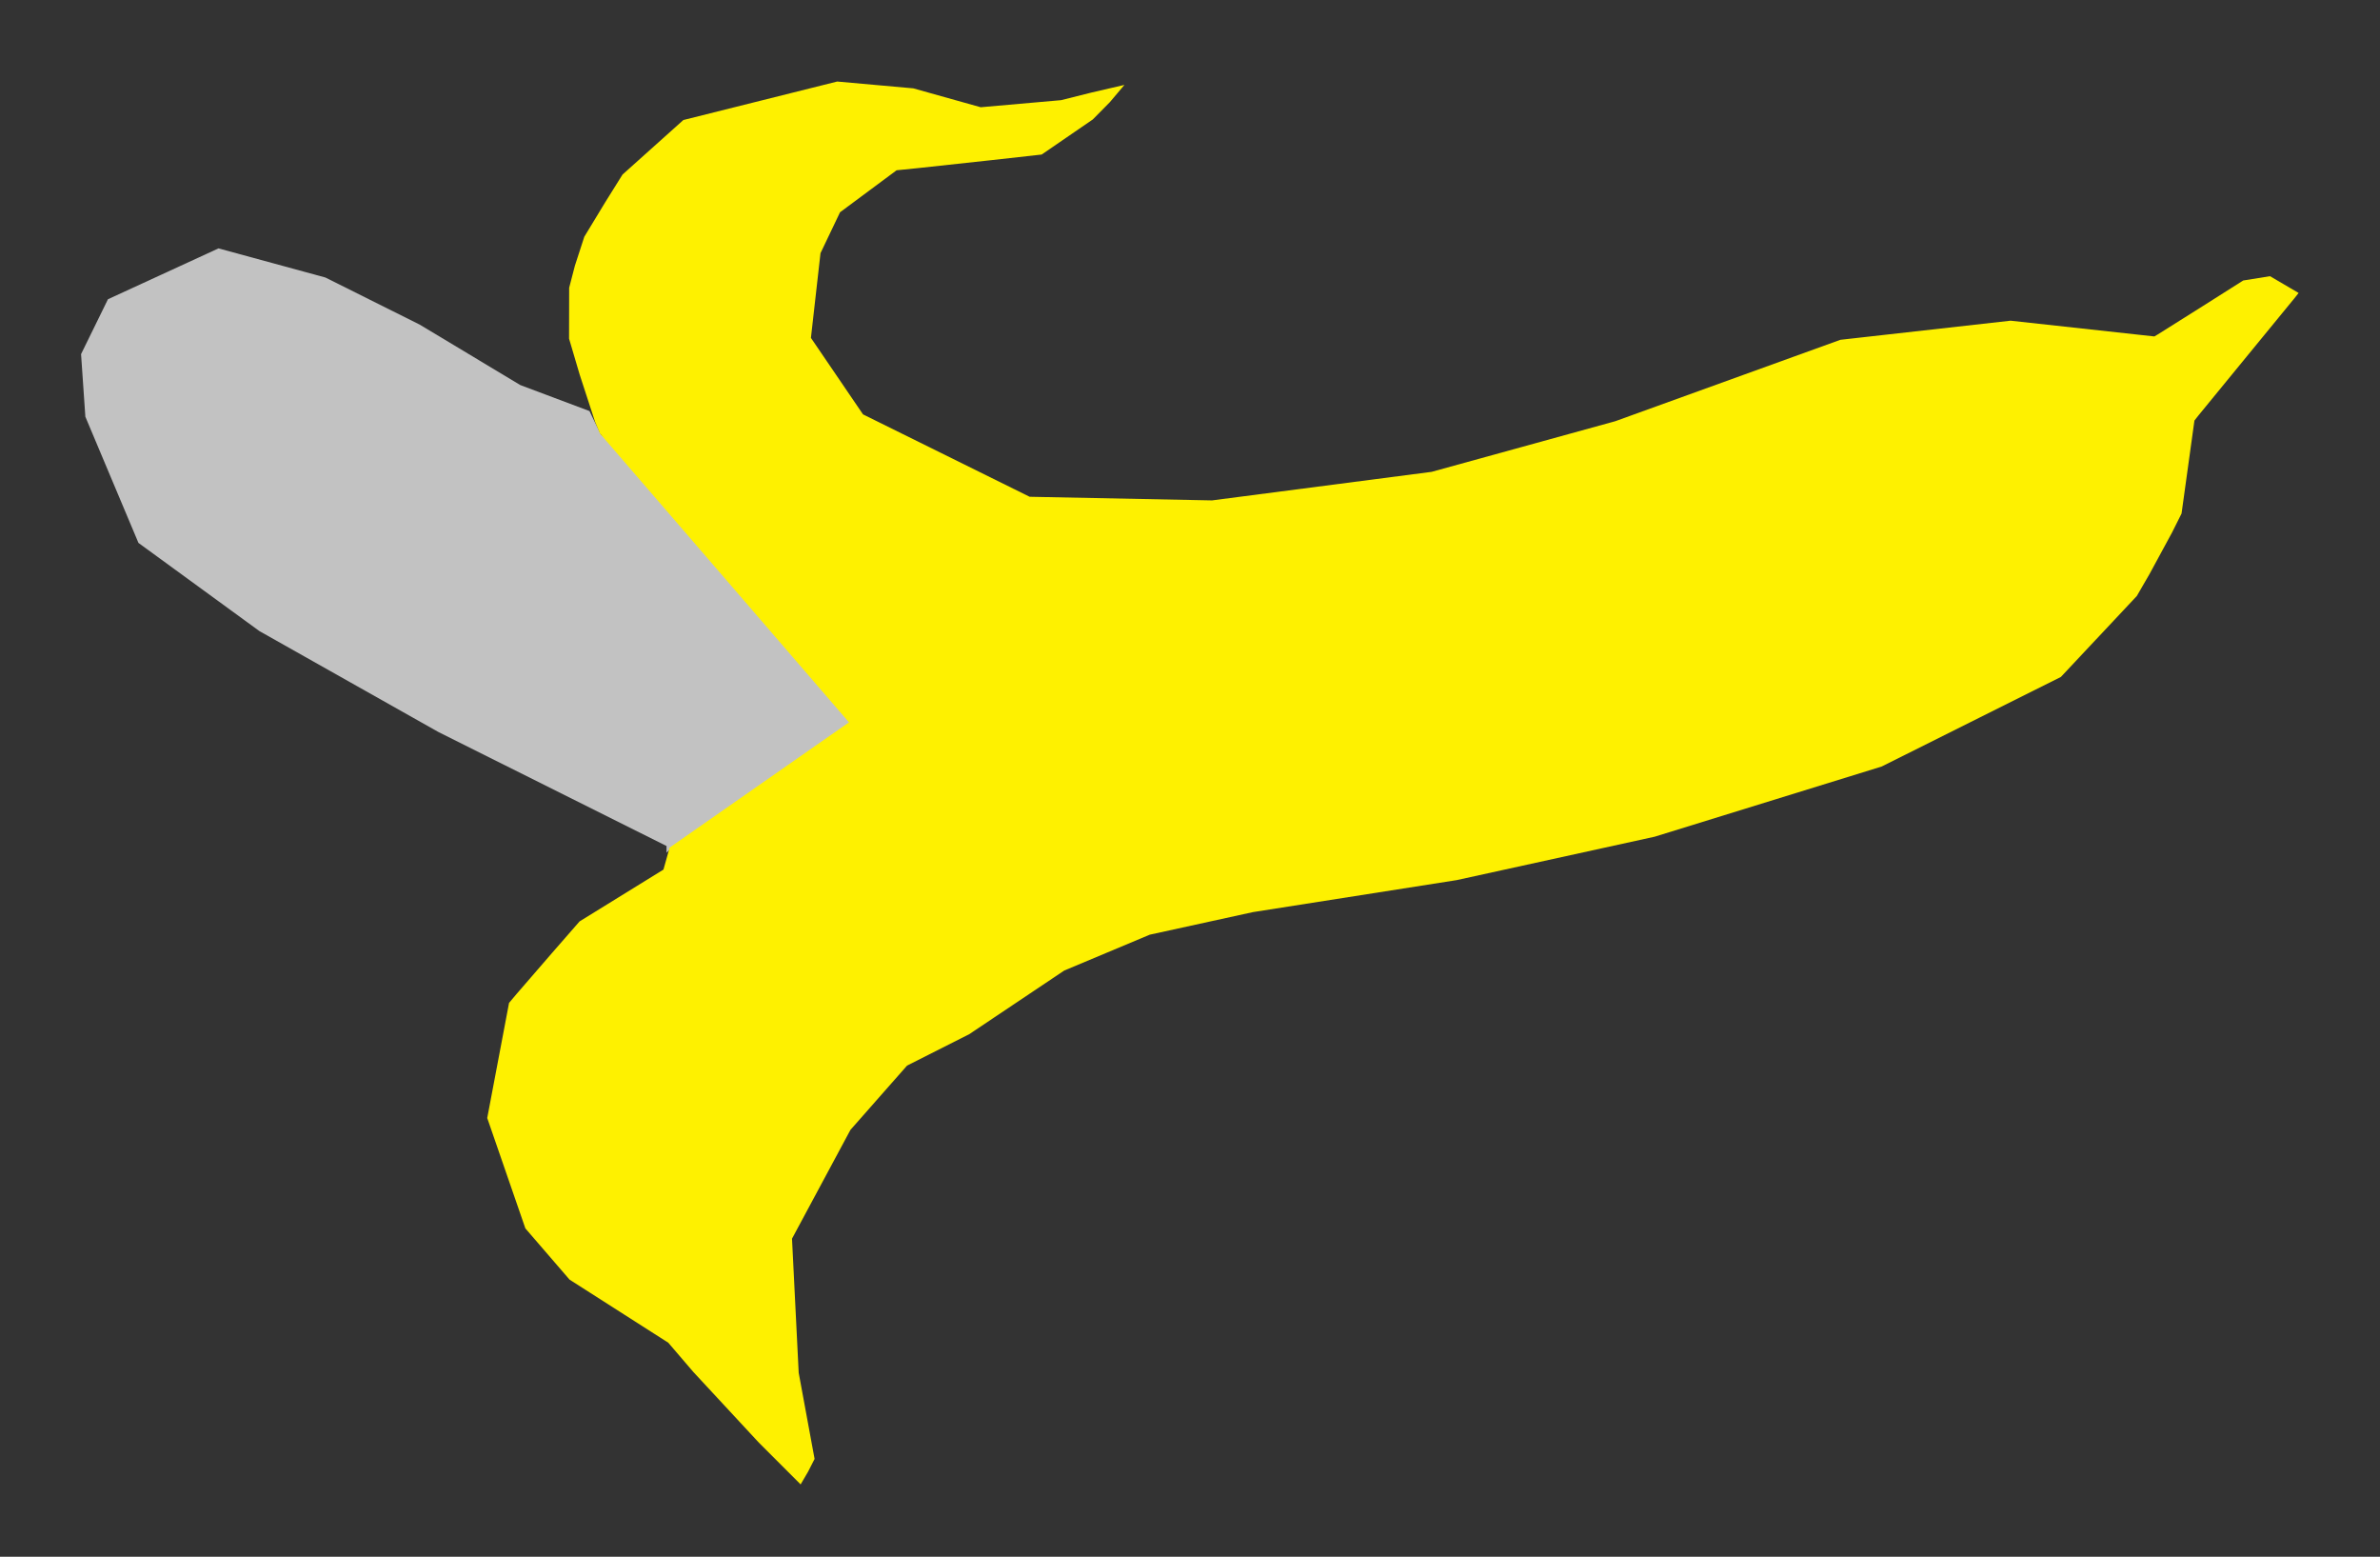 <?xml version="1.0" encoding="UTF-8" standalone="no"?>
<svg
   xmlns:dc="http://purl.org/dc/elements/1.1/"
   xmlns:cc="http://creativecommons.org/ns#"
   xmlns:rdf="http://www.w3.org/1999/02/22-rdf-syntax-ns#"
   xmlns:svg="http://www.w3.org/2000/svg"
   xmlns="http://www.w3.org/2000/svg"
   xmlns:sodipodi="http://sodipodi.sourceforge.net/DTD/sodipodi-0.dtd"
   xmlns:inkscape="http://www.inkscape.org/namespaces/inkscape"
   version="1.1"
   id="Layer_1"
   x="0px"
   y="0px"
   width="757"
   height="495"
   viewBox="0 0 757 495"
   enable-background="new 0 0 578 462"
   xml:space="preserve"
   inkscape:version="0.91 r13725"
   sodipodi:docname="Banana.svg"><rect x="0" y="0" width="757" height="495" fill="#333333" stroke="none"/><defs
     id="defs6" /><sodipodi:namedview
     pagecolor="#ffffff"
     bordercolor="#666666"
     borderopacity="1"
     objecttolerance="10"
     gridtolerance="10"
     guidetolerance="10"
     inkscape:pageopacity="0"
     inkscape:pageshadow="2"
     inkscape:window-width="1366"
     inkscape:window-height="705"
     id="namedview4"
     showgrid="false"
     borderlayer="true"
     inkscape:showpageshadow="false"
     inkscape:zoom="1.121212121212121"
     inkscape:cx="378.5"
     inkscape:cy="247.5"
     inkscape:window-x="-8"
     inkscape:window-y="-8"
     inkscape:window-maximized="1"
     inkscape:current-layer="Layer_1"
     fit-margin-top="0"
     fit-margin-left="0"
     fit-margin-right="0"
     fit-margin-bottom="0"
     showguides="true"
     inkscape:guide-bbox="true" /><path
     inkscape:connector-curvature="0"
     id="path3745"
     d="m 213.447,269.696 -1.447,1.447 0,-1.069 0,-1.069 -36.25,-18.108 -36.25,-18.108 -28.5,-16.064 -28.5,-16.064 -19.233,-14.017 -19.233,-14.017 -8.444,-20.064 -8.444,-20.064 -0.682,-9.949 -0.682,-9.949 4.278,-8.727 4.278,-8.727 17.58,-8.085 17.58,-8.085 17,4.632 17,4.632 15,7.491 15,7.491 16,9.61 16,9.61 11,4.131 11,4.131 1.794,3.724 1.794,3.724 104.171,91.54 z"
     style="fill:#c2c2c2"
     sodipodi:nodetypes="cccccccccccccccccccccccccccccc" /><path
     inkscape:connector-curvature="0"
     id="path3743"
     d="m 254.652,472 -13.252,-13.25 -20.893,-22.53 -7.948,-9.28 -15.699,-10.029 -15.699,-10.029 -7.028,-8.146 -7.028,-8.146 -6.066,-17.545 -6.066,-17.545 3.469,-18.302 3.469,-18.302 2.435,-2.894 11.217,-12.96 8.782,-10.066 13.339,-8.237 13.339,-8.237 0.983,-3.5 0.983,-3.5 28.52,-19.905 28.52,-19.905 -1.358,-1.595 -39.592,-45.909 -38.234,-44.314 -1.553,-3.686 -4.922,-15.098 -3.37,-11.412 0.017,-8.088 0.017,-8.088 1.823,-7.018 2.993,-9.203 6.663,-10.982 5.494,-8.797 9.674,-8.67 9.674,-8.67 24.463,-6.119 24.463,-6.119 12.109,1.084 12.109,1.084 10.717,3.003 10.717,3.003 12.783,-1.126 12.783,-1.126 9.681,-2.423 10.466,-2.423 -4.635,5.488 -5.419,5.488 -8.134,5.582 -8.134,5.582 -16.412,1.829 -23.071,2.5 -6.659,0.671 -8.998,6.68 -8.998,6.68 -3.104,6.5 -3.104,6.5 -1.524,13.469 -1.524,13.469 8.285,12.162 8.285,12.162 26.5,13.098 26.5,13.098 29,0.577 29,0.577 34.929,-4.54 34.929,-4.54 29.199,-8.048 29.199,-8.048 35.81,-12.946 35.81,-12.946 27.063,-3.037 27.063,-3.037 22.862,2.504 22.862,2.504 1.137,-0.664 14.137,-8.896 13,-8.232 4.259,-0.683 4.259,-0.683 4.549,2.666 4.549,2.666 -1.309,1.657 -15.309,18.681 -15.26,18.631 -1.26,1.606 -2.048,14.78 -2.048,14.78 -3.064,6.106 -7.11,13.106 -4.047,7 -12.08,12.871 -12.08,12.871 -28.501,14.244 -28.501,14.244 -36.087,11.154 -36.087,11.154 -31.502,6.906 -31.502,6.906 -32.411,5.089 -32.411,5.089 -16.401,3.587 -16.401,3.587 -13.599,5.7 -13.599,5.7 -15.1,10.114 -15.1,10.114 -9.9,5.001 -9.9,5.001 -9,10.217 -9,10.217 -9.293,17.295 -9.293,17.295 1.063,21.323 1.063,21.323 2.527,13.697 2.527,13.697 -2.068,4.053 z"
     style="fill:#fef100"
     sodipodi:nodetypes="cccccccccccccccccccccccccccccccccccccccccccccccccccccccccccccccccccccccccccccccccccccccccccccccccccccccccccccccccccccc" /></svg>